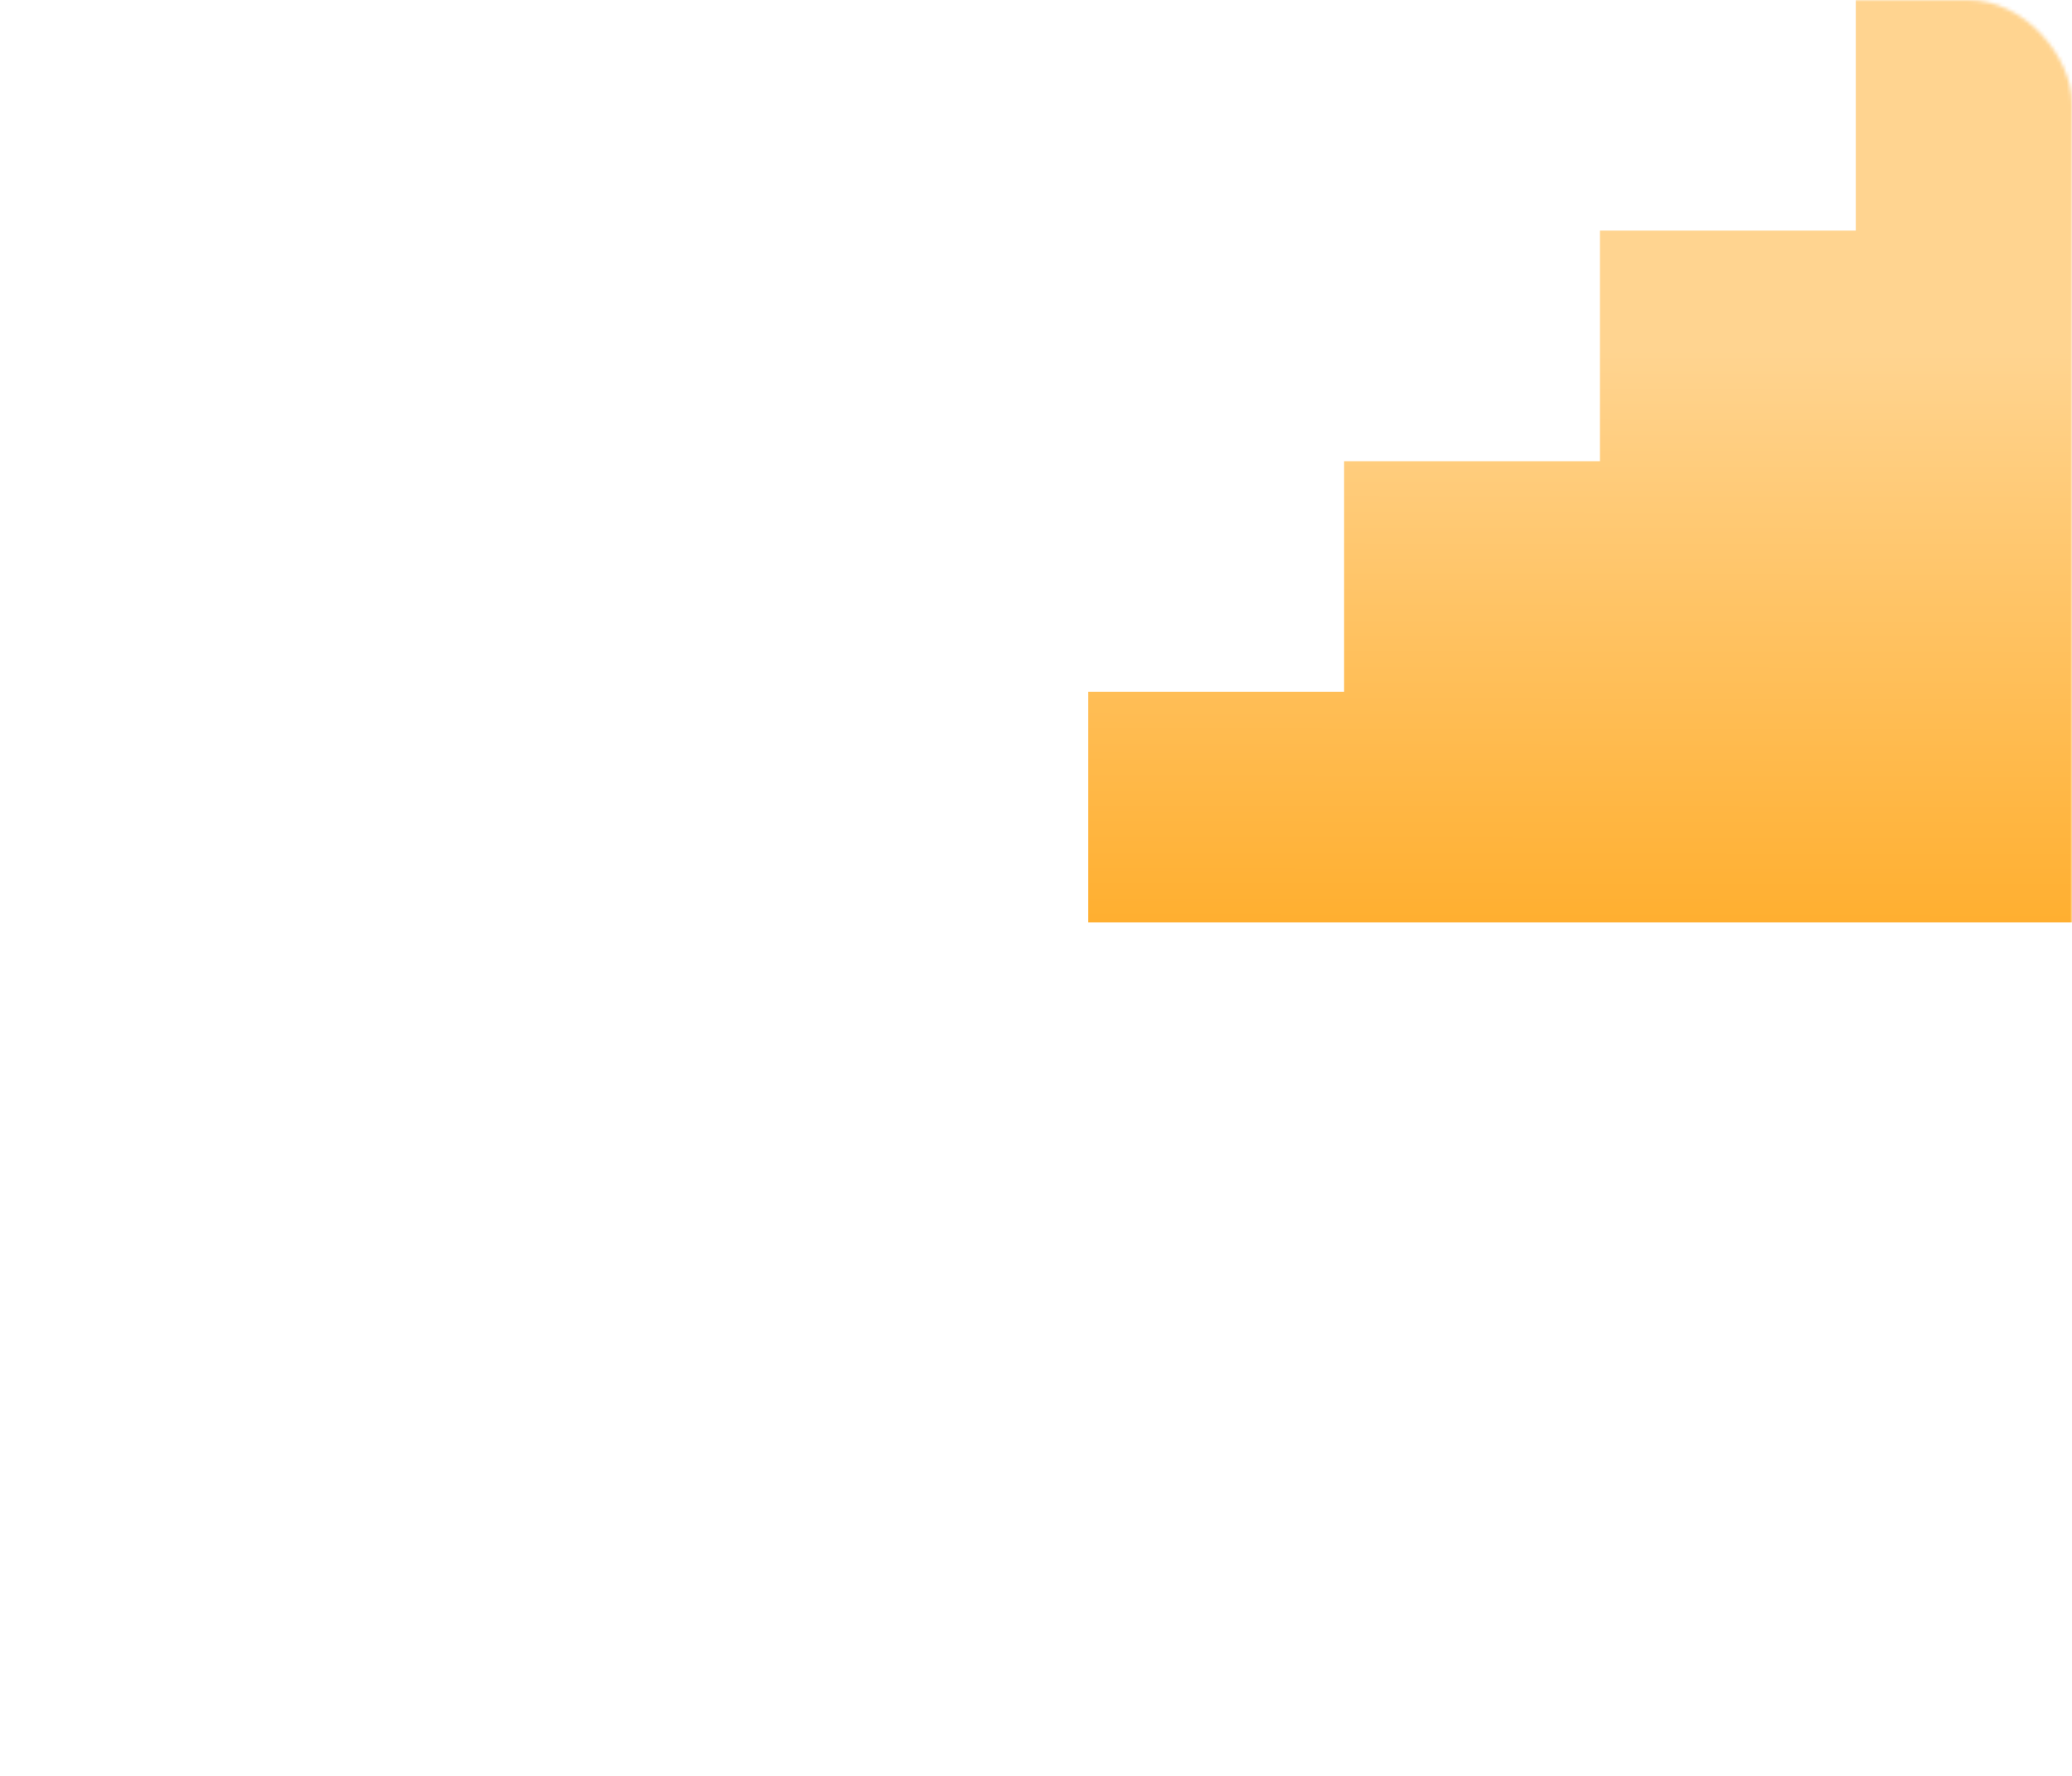 <?xml version="1.0" encoding="UTF-8"?> <svg xmlns="http://www.w3.org/2000/svg" width="575" height="493" viewBox="0 0 575 493" fill="none"> <mask id="mask0_482_2184" style="mask-type:alpha" maskUnits="userSpaceOnUse" x="0" y="0" width="575" height="493"> <rect width="575" height="493" rx="28.84" fill="#4E2AC1"></rect> </mask> <g mask="url(#mask0_482_2184)"> <path d="M515 -6.20702e-06L586 0L586 256L302 256L302 192L373 192L373 128L444 128L444 64L515 64L515 -6.20702e-06Z" fill="url(#paint0_linear_482_2184)"></path> </g> <defs> <linearGradient id="paint0_linear_482_2184" x1="387.191" y1="255.992" x2="387.394" y2="97.097" gradientUnits="userSpaceOnUse"> <stop stop-color="#FFAF30"></stop> <stop offset="1" stop-color="#FFD490"></stop> </linearGradient> </defs> </svg> 